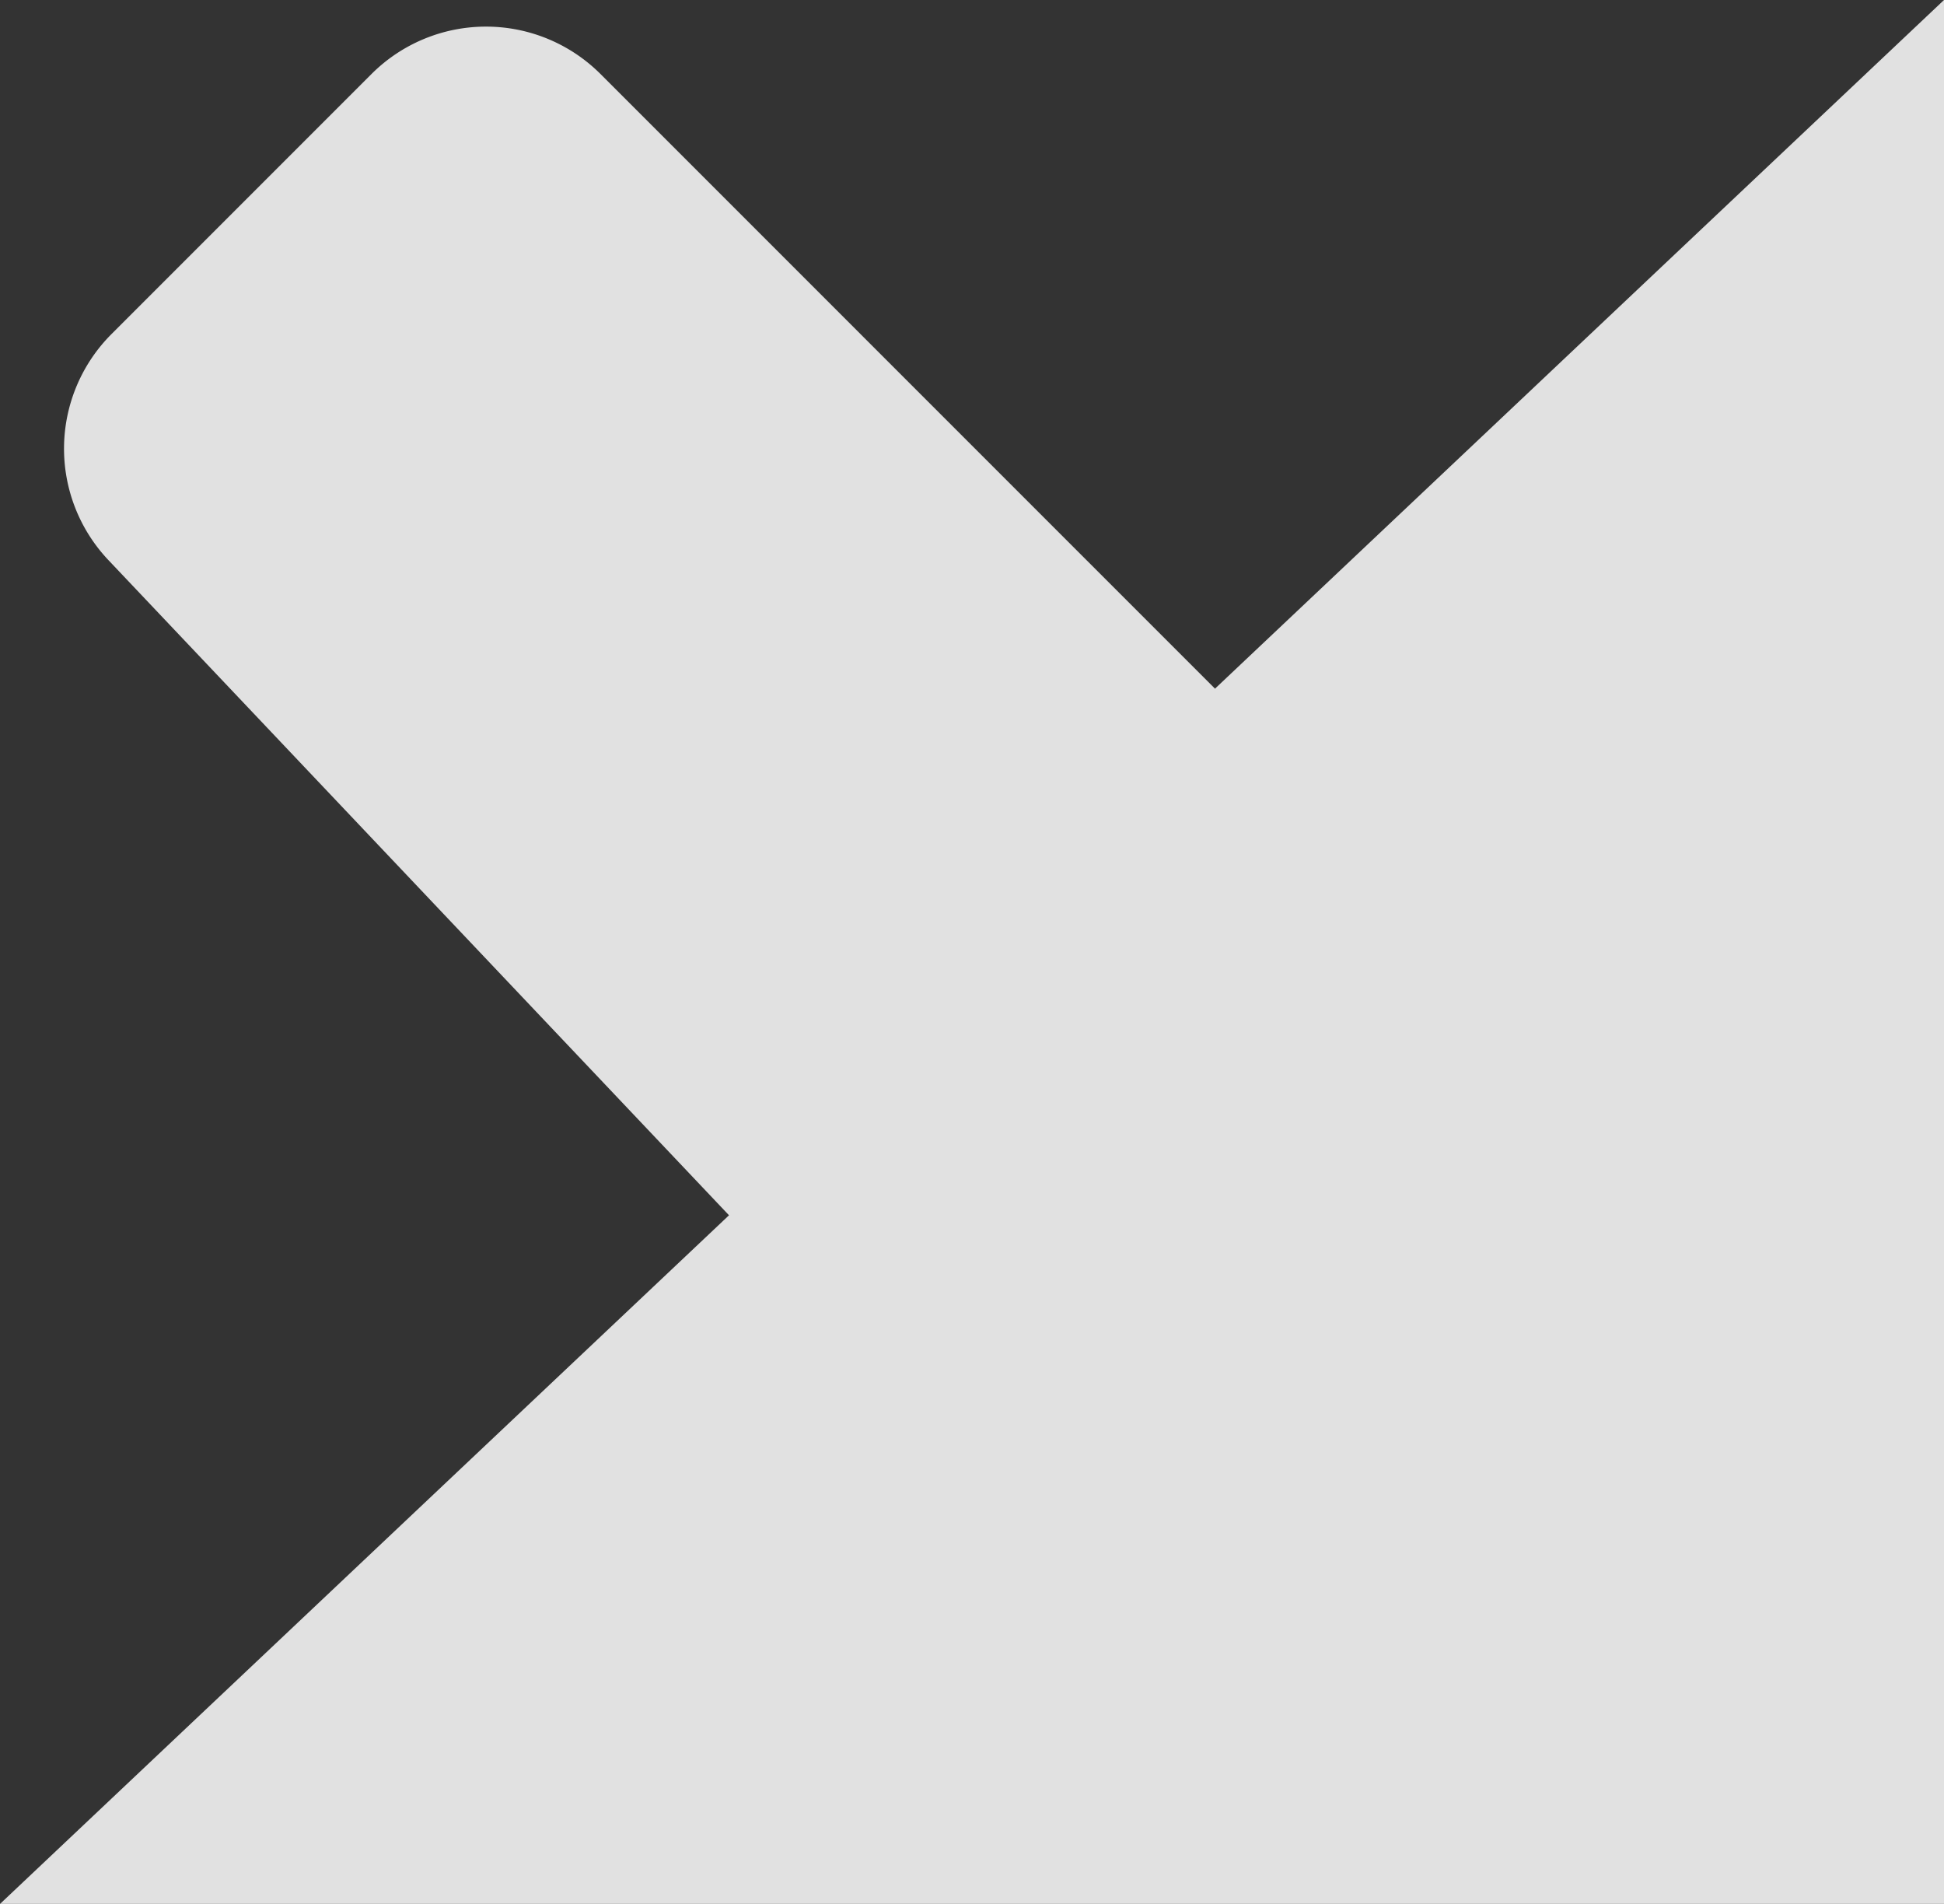 <svg xmlns="http://www.w3.org/2000/svg" xmlns:xlink="http://www.w3.org/1999/xlink" width="24" height="23.5" viewBox="0 0 24 23.5">
  <rect x="0" y="0" width="24" height="23.5" fill="#333333" stroke="none"/>
  <defs>
    <clipPath id="clip-path">
      <path id="Path_11" data-name="Path 11" d="M0,0H24V-23.5H0Z" fill="#fff"/>
    </clipPath>
    <clipPath id="clip-path-2">
      <rect id="Rectangle_15" data-name="Rectangle 15" width="42" height="31.5" transform="translate(-9 -30.5)" fill="#fff"/>
    </clipPath>
  </defs>
  <g id="arrow-bottom-right" transform="translate(0 23.5)">
    <g id="Group_27" data-name="Group 27" clip-path="url(#clip-path)">
      <g id="Group_26" data-name="Group 26" opacity="0.85">
        <g id="Group_25" data-name="Group 25">
          <g id="Group_24" data-name="Group 24" clip-path="url(#clip-path-2)">
            <g id="Group_23" data-name="Group 23">
              <path id="Path_10" data-name="Path 10" d="M0,0H24V-23.5L15-15,7.412-22.588a2,2,0,0,0-2.824,0L1.377-19.377a2,2,0,0,0-.038,2.791L9-8.5Z" fill="#fff"/>
            </g>
          </g>
        </g>
      </g>
    </g>
  </g>
</svg>
